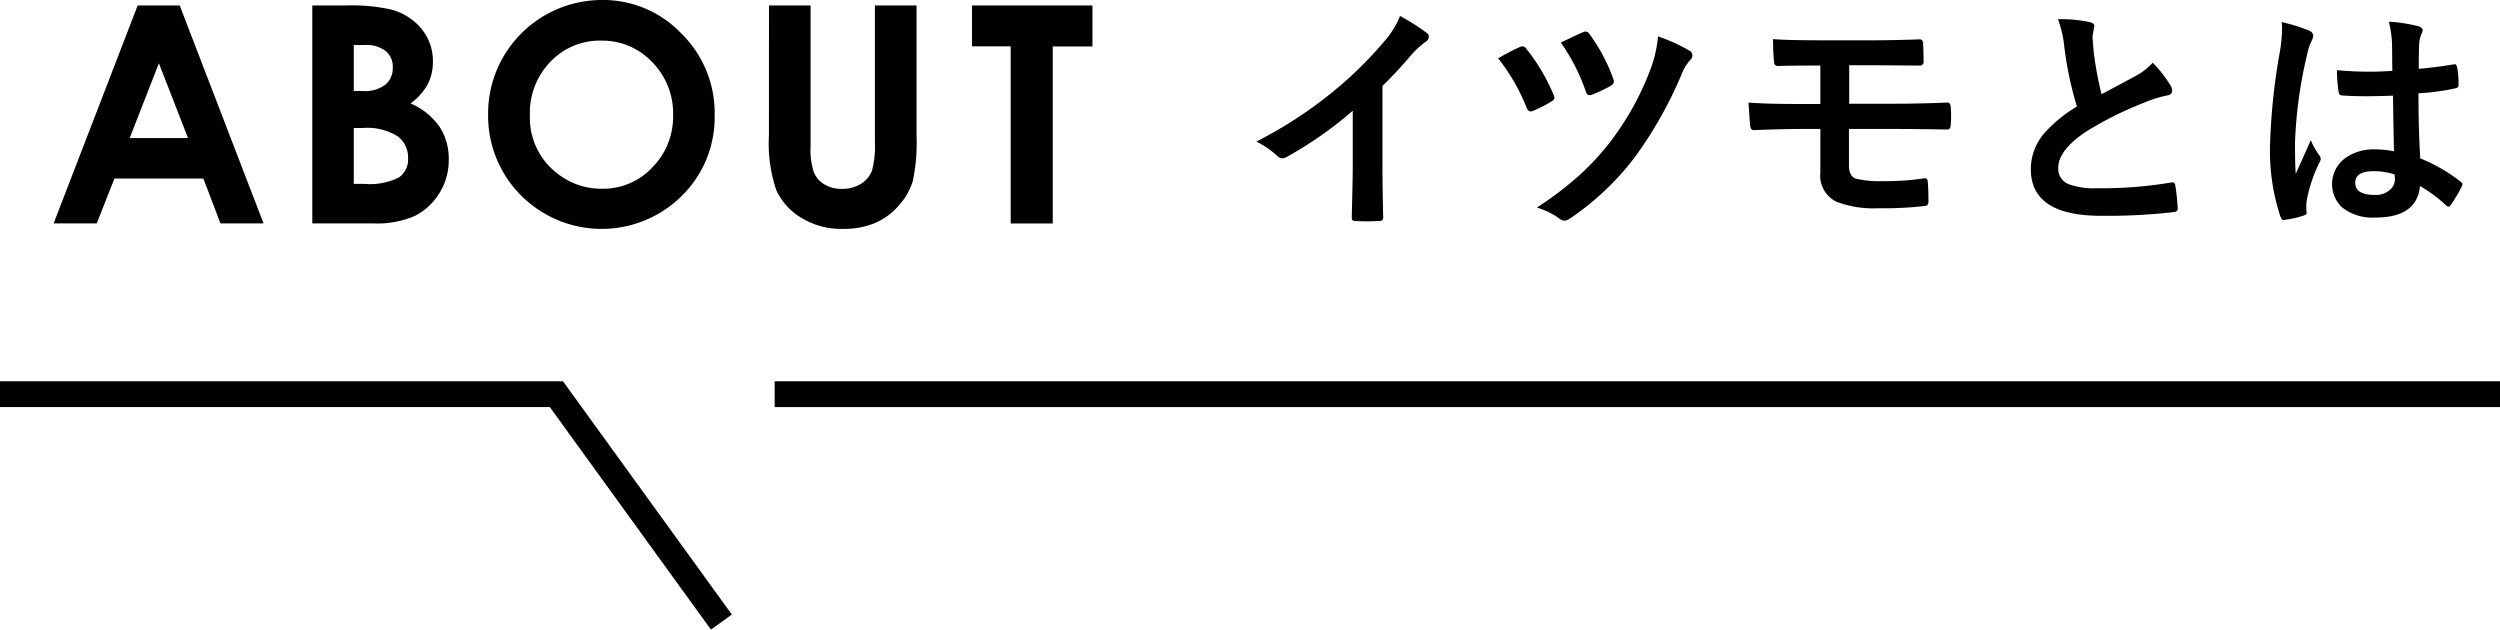 <svg xmlns="http://www.w3.org/2000/svg" xmlns:xlink="http://www.w3.org/1999/xlink" width="164.789" height="41.504" viewBox="0 0 164.789 41.504"><defs><clipPath id="a"><rect width="164.789" height="41.504" transform="translate(0 0)" fill="none"/></clipPath></defs><g transform="translate(0 0)"><g clip-path="url(#a)"><path d="M91.126,5.664v5.3q0,1.405.047,3.328v.047c0,.151-.081.226-.242.226q-.392.024-.8.024c-.271,0-.536-.008-.8-.024-.151,0-.227-.067-.227-.2v-.054q.007-.375.039-1.774.024-.914.024-1.508V7.3a25.236,25.236,0,0,1-4.4,3.07.475.475,0,0,1-.242.063.493.493,0,0,1-.336-.157,5.873,5.873,0,0,0-1.375-.945A28.016,28.016,0,0,0,87.86,6.047,25.391,25.391,0,0,0,91.267,2.7a5.6,5.6,0,0,0,1.015-1.648A13.753,13.753,0,0,1,94.056,2.18a.27.27,0,0,1,.125.234.41.41,0,0,1-.227.352A6.122,6.122,0,0,0,93,3.648a27.076,27.076,0,0,1-1.875,2.016"/><path d="M98.755,3.844a13.128,13.128,0,0,1,1.422-.742.442.442,0,0,1,.18-.047.325.325,0,0,1,.257.164A12.8,12.8,0,0,1,102.4,6.235a.816.816,0,0,1,.063.211c0,.078-.065.158-.195.242a8.882,8.882,0,0,1-1.227.625.458.458,0,0,1-.156.031c-.11,0-.2-.091-.266-.273a13.134,13.134,0,0,0-1.867-3.227M109.286,2.4a11.19,11.19,0,0,1,2.086.945.341.341,0,0,1,.18.32.384.384,0,0,1-.125.274,3.251,3.251,0,0,0-.625,1.055,26.726,26.726,0,0,1-3.1,5.445,17.951,17.951,0,0,1-4.226,3.969.734.734,0,0,1-.367.14.5.5,0,0,1-.274-.109,4.982,4.982,0,0,0-1.531-.758,22.356,22.356,0,0,0,2.867-2.187,17.364,17.364,0,0,0,1.883-2.032A18.617,18.617,0,0,0,108.817,4.5a8.09,8.09,0,0,0,.469-2.1m-6.406.406.492-.234q.665-.321.985-.453a.383.383,0,0,1,.164-.04.322.322,0,0,1,.25.165,11.536,11.536,0,0,1,1.57,2.96.443.443,0,0,1,.039.165.346.346,0,0,1-.2.281,8.831,8.831,0,0,1-1.211.578.69.69,0,0,1-.211.047c-.1,0-.175-.081-.227-.242a12.842,12.842,0,0,0-1.648-3.227"/><path d="M121.891,4.3V6.836h2.977q1.8,0,3.515-.078c.114,0,.18.1.2.289s.024.4.024.6-.008.4-.024.6-.083.289-.218.289h-.086Q126.1,8.5,124.868,8.5h-2.993v2.414q0,.68.43.852a6.273,6.273,0,0,0,1.742.172,17.091,17.091,0,0,0,2.821-.188c.129,0,.2.078.2.235q.046.429.047,1.265a.37.37,0,0,1-.078.274.51.51,0,0,1-.243.062,23.676,23.676,0,0,1-2.976.141,6.954,6.954,0,0,1-2.774-.43,1.93,1.93,0,0,1-1.054-1.953V8.5h-1.024q-1.476,0-3.328.078c-.167.011-.258-.091-.273-.3q-.024-.148-.11-1.516,1.173.095,3.727.094h1.008V4.321q-2.228,0-2.781.031c-.183,0-.274-.1-.274-.289q-.063-.641-.062-1.485.96.078,3.265.079h3.227q1.43,0,3.156-.063c.161,0,.242.091.242.274q.031.765.031,1.179a.238.238,0,0,1-.265.274h-.071L123.36,4.3Z"/><path d="M135.66,1.266a9.094,9.094,0,0,1,2.1.195c.192.047.289.13.289.25l-.118.672c0,.1.027.464.079,1.078a24.206,24.206,0,0,0,.515,2.75q.477-.258,1.172-.625l1.1-.593a4.1,4.1,0,0,0,1.1-.86,7.93,7.93,0,0,1,1.172,1.5.626.626,0,0,1,.109.336c0,.182-.106.289-.32.32a7.65,7.65,0,0,0-1.539.485,23.035,23.035,0,0,0-3.758,1.867q-1.89,1.242-1.89,2.422a1.092,1.092,0,0,0,.664,1.07,4.829,4.829,0,0,0,1.883.274,27.324,27.324,0,0,0,4.882-.375.728.728,0,0,1,.1-.008c.1,0,.161.067.187.2a13.835,13.835,0,0,1,.157,1.492c.015.162-.081.25-.289.266a37.7,37.7,0,0,1-4.766.242q-4.625,0-4.625-3.07a3.632,3.632,0,0,1,.93-2.422,9.225,9.225,0,0,1,2.109-1.711,23,23,0,0,1-.828-3.9,7.581,7.581,0,0,0-.422-1.859"/><path d="M150.413,1.461a10.714,10.714,0,0,1,1.821.57.379.379,0,0,1,.242.32.835.835,0,0,1-.11.352,3.753,3.753,0,0,0-.289.883,29.038,29.038,0,0,0-.8,5.828q0,1.374.046,2.047.119-.266.524-1.164.288-.633.469-1.063a4.71,4.71,0,0,0,.562,1.008.365.365,0,0,1,.094.227.5.5,0,0,1-.094.257,9.776,9.776,0,0,0-.82,2.43,3.367,3.367,0,0,0-.039.492c0,.094.008.214.023.36v.031c0,.073-.065.13-.2.172a6.559,6.559,0,0,1-1.195.273.453.453,0,0,1-.125.024c-.079,0-.144-.071-.2-.211a13.811,13.811,0,0,1-.687-4.883,41.434,41.434,0,0,1,.656-6.07,10.858,10.858,0,0,0,.133-1.438,3.792,3.792,0,0,0-.024-.445M157.8,9.969q-.031-1.321-.063-3.664c-.75.025-1.335.039-1.757.039-.574,0-1.086-.016-1.539-.047-.177,0-.271-.071-.282-.211a8.533,8.533,0,0,1-.117-1.461q1.062.1,2.133.1.75,0,1.516-.054l-.016-1.68a7.147,7.147,0,0,0-.211-1.563,10.442,10.442,0,0,1,1.937.3c.193.058.29.149.29.274a1.1,1.1,0,0,1-.094.273,1.856,1.856,0,0,0-.133.563q-.031.538-.031,1.7,1.071-.093,2.273-.289a.465.465,0,0,1,.1-.016q.117,0,.156.2a5.65,5.65,0,0,1,.094,1.14.212.212,0,0,1-.18.242,15.81,15.81,0,0,1-2.461.336q0,2.36.117,4.289a10.817,10.817,0,0,1,2.657,1.532c.083.057.125.111.125.164a.482.482,0,0,1-.047.156,9.177,9.177,0,0,1-.735,1.234.206.206,0,0,1-.148.094.216.216,0,0,1-.141-.078,9.8,9.8,0,0,0-1.726-1.281q-.2,2.077-2.93,2.078a3.223,3.223,0,0,1-2.219-.68,2.12,2.12,0,0,1,.25-3.258,3.188,3.188,0,0,1,1.907-.554,6.347,6.347,0,0,1,1.273.125m.039,1.523a4.551,4.551,0,0,0-1.391-.211q-1.2,0-1.2.766,0,.8,1.3.8a1.422,1.422,0,0,0,1-.343.917.917,0,0,0,.313-.7,2.539,2.539,0,0,0-.016-.32"/><path d="M9.074.361h2.772l5.526,14.366H14.53l-1.124-2.959H7.544L6.375,14.727H3.535Zm1.4,3.809L8.549,9.1h3.844Z"/><path d="M20.586,14.726V.361h2.258a11.655,11.655,0,0,1,2.874.254,3.85,3.85,0,0,1,2.054,1.269,3.338,3.338,0,0,1,.763,2.188,3.176,3.176,0,0,1-.347,1.489A3.79,3.79,0,0,1,27.06,6.816a4.493,4.493,0,0,1,1.914,1.538,3.886,3.886,0,0,1,.606,2.183,4.067,4.067,0,0,1-.626,2.207,3.991,3.991,0,0,1-1.613,1.489,6.2,6.2,0,0,1-2.727.493ZM23.32,2.968V6h.6a2.229,2.229,0,0,0,1.485-.42,1.435,1.435,0,0,0,.485-1.143,1.333,1.333,0,0,0-.461-1.069,2.1,2.1,0,0,0-1.4-.4Zm0,5.469v3.682h.686a4.224,4.224,0,0,0,2.3-.43,1.446,1.446,0,0,0,.593-1.25A1.749,1.749,0,0,0,26.2,8.974a3.841,3.841,0,0,0-2.311-.537Z"/><path d="M39.67,0a7.13,7.13,0,0,1,5.242,2.207,7.343,7.343,0,0,1,2.195,5.381,7.262,7.262,0,0,1-2.165,5.322,7.5,7.5,0,0,1-10.627-.058,7.422,7.422,0,0,1-2.14-5.313,7.45,7.45,0,0,1,1-3.789A7.521,7.521,0,0,1,39.67,0m-.029,2.676a4.51,4.51,0,0,0-3.354,1.387,4.829,4.829,0,0,0-1.358,3.525,4.6,4.6,0,0,0,1.711,3.77,4.691,4.691,0,0,0,3.05,1.084A4.45,4.45,0,0,0,43,11.035a4.775,4.775,0,0,0,1.369-3.466A4.8,4.8,0,0,0,42.994,4.1a4.5,4.5,0,0,0-3.353-1.421"/><path d="M50.688.361h2.743V9.65a4.817,4.817,0,0,0,.21,1.7,1.688,1.688,0,0,0,.693.8,2.18,2.18,0,0,0,1.167.3,2.279,2.279,0,0,0,1.246-.332,1.748,1.748,0,0,0,.722-.844,6.247,6.247,0,0,0,.2-1.956V.361h2.745V8.925a12.344,12.344,0,0,1-.245,3.008,4.252,4.252,0,0,1-.932,1.621,4.334,4.334,0,0,1-1.587,1.158,5.4,5.4,0,0,1-2.09.376,5.06,5.06,0,0,1-2.72-.718,4.183,4.183,0,0,1-1.655-1.8,9.491,9.491,0,0,1-.5-3.648Z"/><path d="M64.071.361H72.01v2.7H69.393v11.67H66.62V3.056H64.071Z"/><path d="M46.862,41.5,36.242,26.833H0v-1.7H37.11L48.24,40.507Z"/><rect width="113.727" height="1.701" transform="translate(51.062 25.132)"/></g></g></svg>